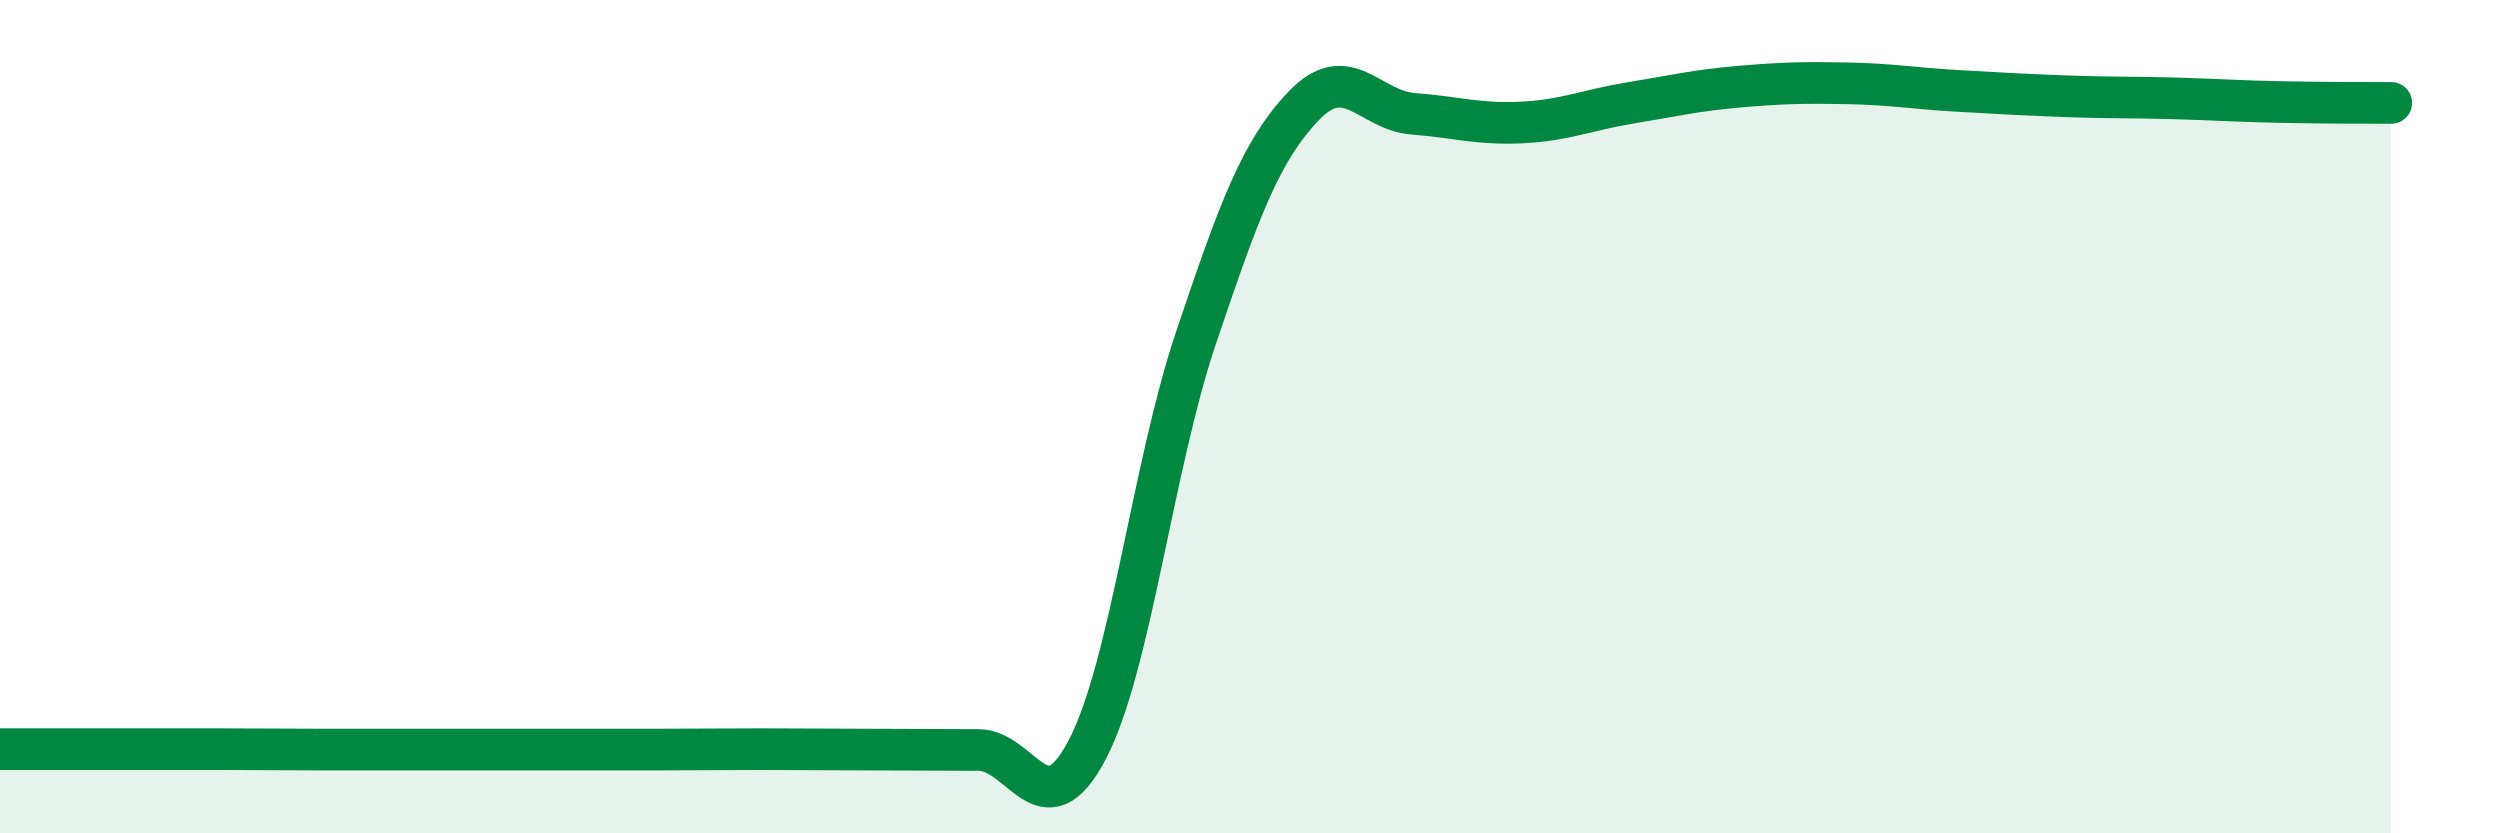 
    <svg width="60" height="20" viewBox="0 0 60 20" xmlns="http://www.w3.org/2000/svg">
      <path
        d="M 0,17.98 C 0.52,17.98 1.57,17.98 2.61,17.98 C 3.65,17.98 4.18,17.98 5.22,17.98 C 6.26,17.98 6.79,17.99 7.83,17.99 C 8.87,17.99 9.39,17.99 10.43,17.99 C 11.47,17.99 12,17.99 13.04,17.99 C 14.08,17.99 14.61,17.99 15.65,17.99 C 16.69,17.99 17.22,17.98 18.26,17.98 C 19.3,17.98 19.83,17.99 20.87,17.99 C 21.91,17.99 22.44,18 23.48,18 C 24.52,18 25.05,19.98 26.09,18 C 27.13,16.02 27.66,11.21 28.7,8.12 C 29.74,5.03 30.26,3.61 31.3,2.53 C 32.34,1.45 32.87,2.65 33.91,2.73 C 34.95,2.81 35.48,2.99 36.52,2.94 C 37.56,2.89 38.09,2.64 39.13,2.47 C 40.17,2.3 40.7,2.17 41.74,2.08 C 42.78,1.99 43.31,1.98 44.35,2 C 45.39,2.02 45.92,2.12 46.96,2.18 C 48,2.24 48.53,2.27 49.57,2.31 C 50.61,2.35 51.13,2.33 52.17,2.36 C 53.21,2.39 53.74,2.43 54.78,2.45 C 55.82,2.47 56.87,2.47 57.39,2.47L57.39 20L0 20Z"
        fill="#008740"
        opacity="0.1"
        stroke-linecap="round"
        stroke-linejoin="round"
      />
      <path
        d="M 0,17.98 C 0.52,17.98 1.57,17.98 2.61,17.98 C 3.65,17.98 4.18,17.98 5.22,17.98 C 6.26,17.98 6.79,17.99 7.83,17.99 C 8.87,17.99 9.39,17.99 10.43,17.99 C 11.47,17.99 12,17.99 13.04,17.99 C 14.08,17.99 14.61,17.99 15.65,17.99 C 16.69,17.99 17.22,17.98 18.26,17.98 C 19.3,17.98 19.83,17.99 20.87,17.99 C 21.91,17.99 22.44,18 23.48,18 C 24.52,18 25.05,19.98 26.09,18 C 27.13,16.02 27.66,11.21 28.7,8.12 C 29.74,5.03 30.26,3.61 31.3,2.53 C 32.34,1.45 32.87,2.65 33.91,2.73 C 34.95,2.81 35.48,2.99 36.52,2.94 C 37.56,2.89 38.09,2.64 39.13,2.47 C 40.17,2.3 40.7,2.17 41.74,2.08 C 42.78,1.99 43.31,1.98 44.35,2 C 45.39,2.02 45.92,2.12 46.96,2.18 C 48,2.24 48.53,2.27 49.57,2.31 C 50.61,2.35 51.13,2.33 52.17,2.36 C 53.21,2.39 53.74,2.43 54.78,2.45 C 55.82,2.47 56.87,2.47 57.39,2.47"
        stroke="#008740"
        stroke-width="1"
        fill="none"
        stroke-linecap="round"
        stroke-linejoin="round"
      />
    </svg>
  